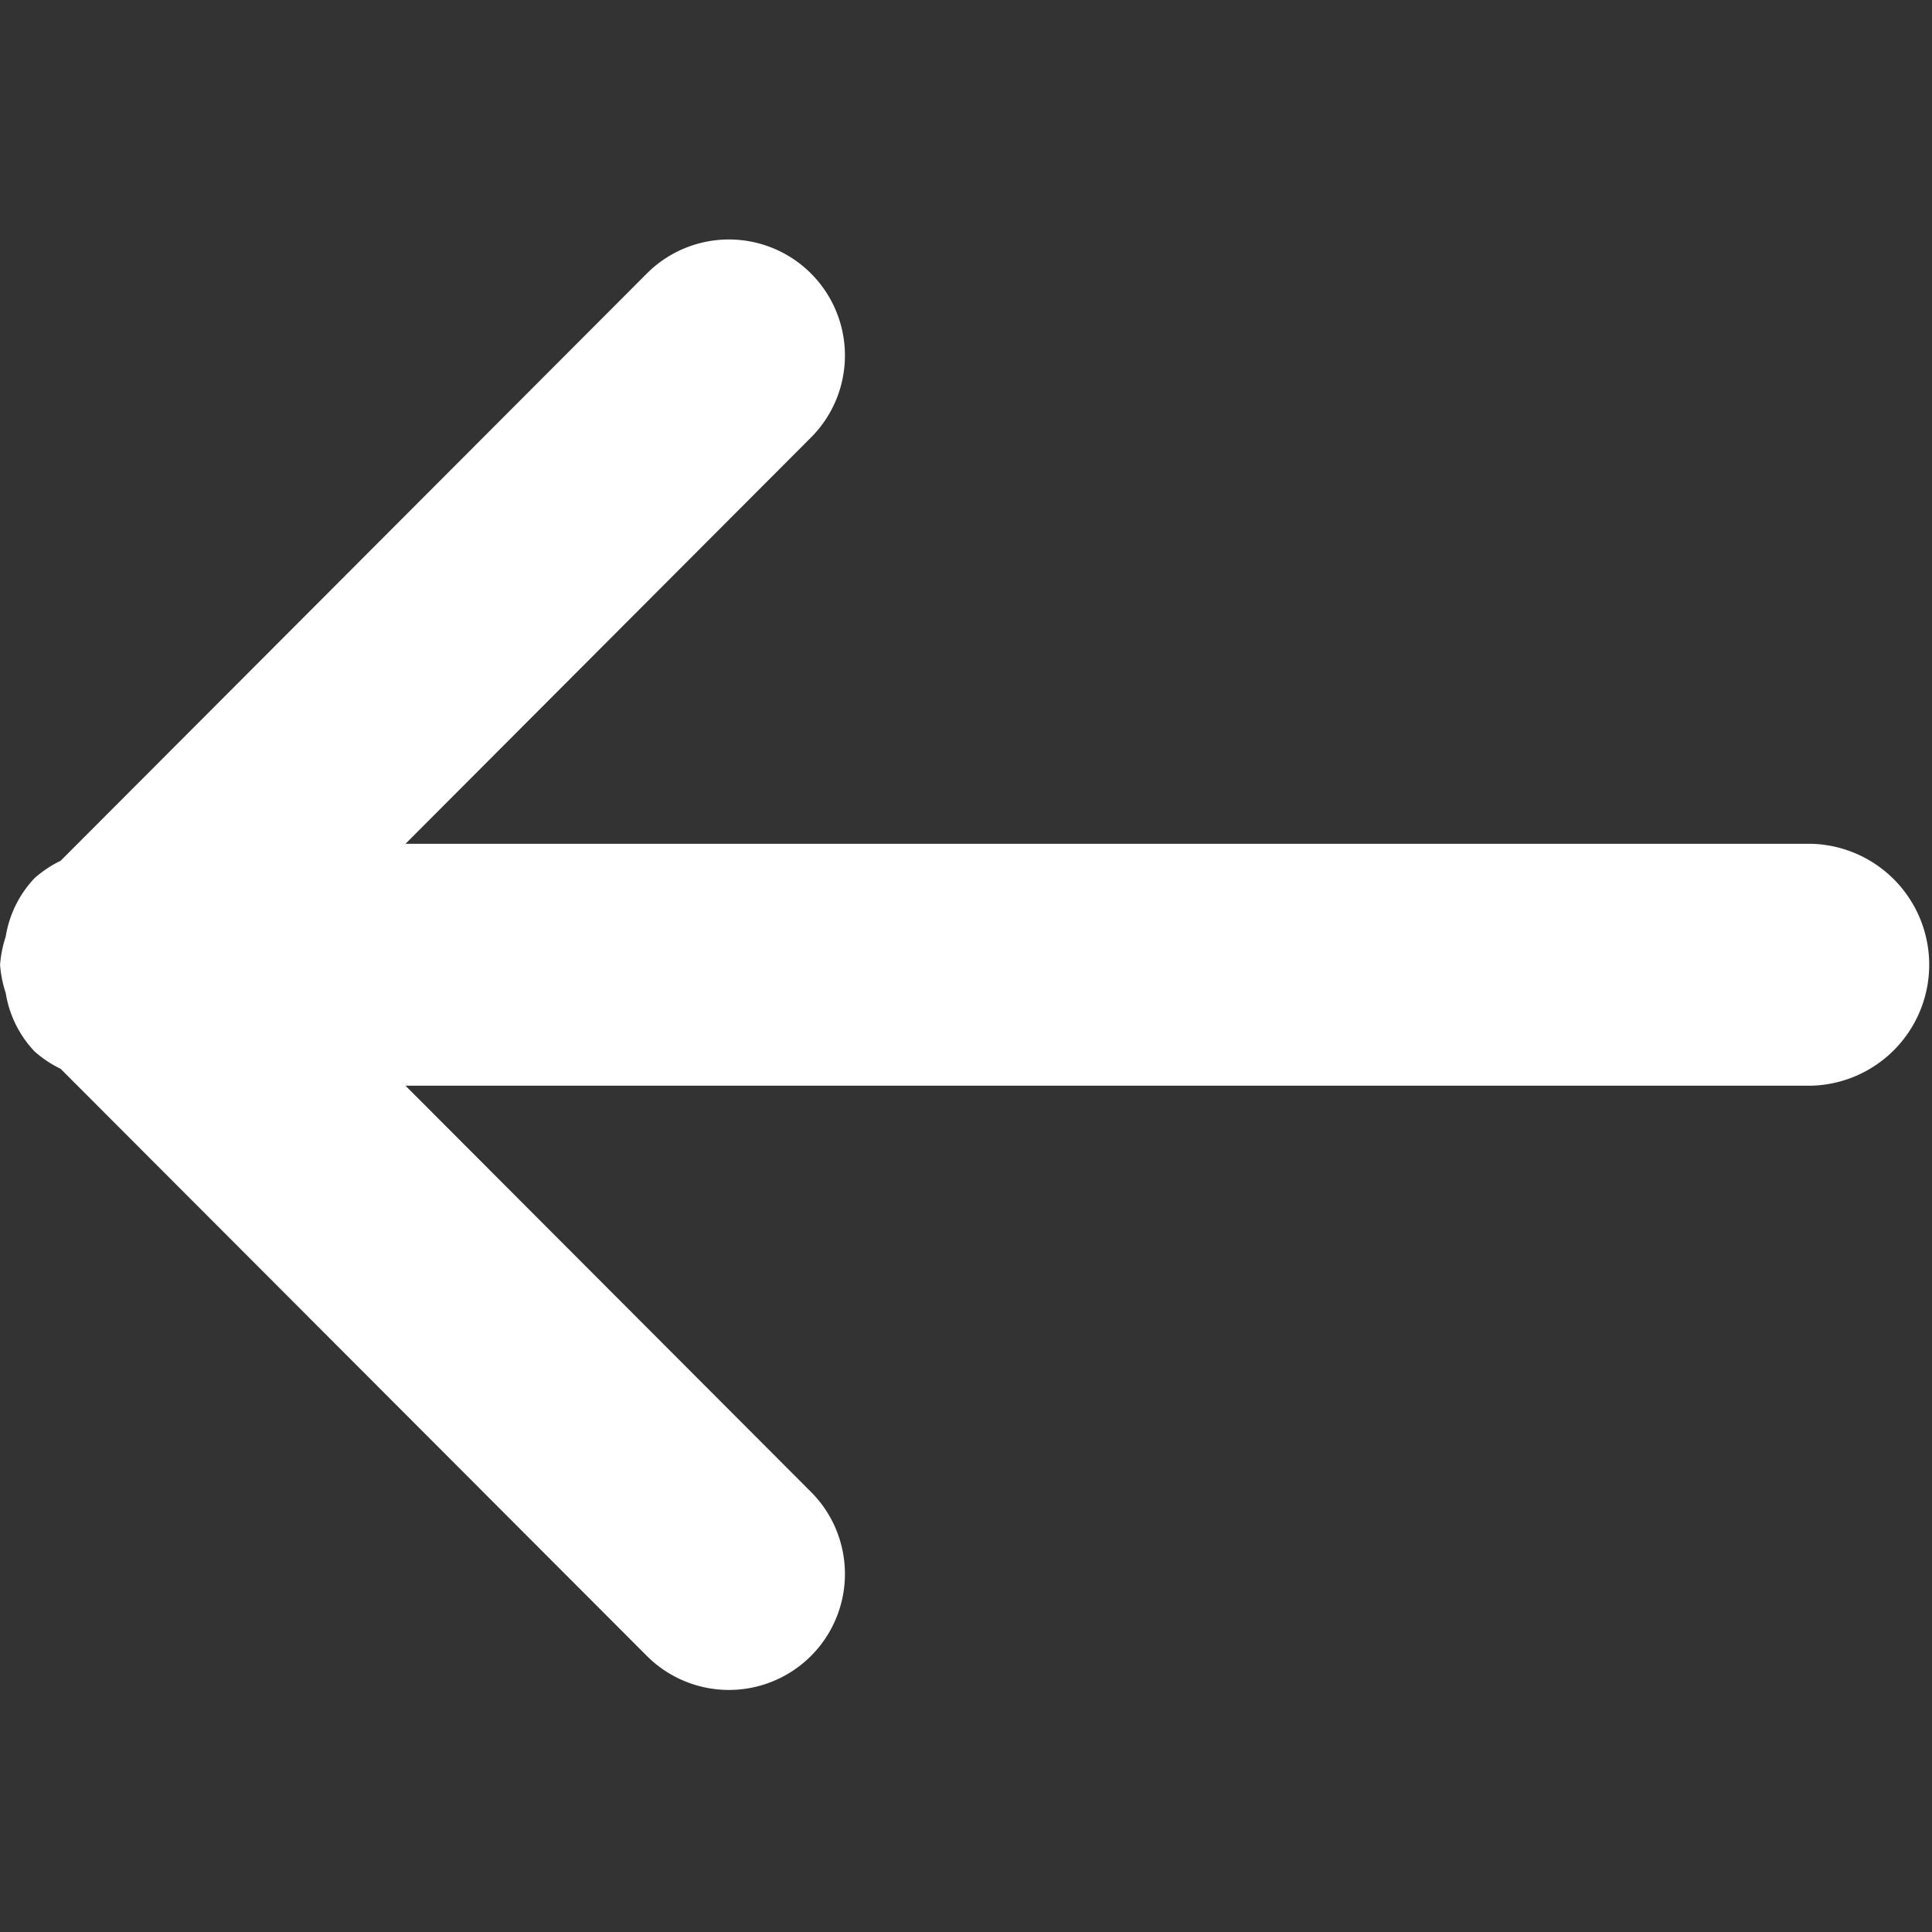 <svg xmlns="http://www.w3.org/2000/svg" width="24" height="24" viewBox="0 0 24 24">
  <rect x="0" y="0" width="24" height="24" fill="#333333" stroke="none"/>
  <g style="isolation: isolate">
    <path d="M22.501,10.482H5.037L10.073,5.436a1.441,1.441,0,0,0-2.036-2.04L.753,10.693a1.398,1.398,0,0,0-.325.217,1.37,1.37,0,0,0-.357.725,1.448,1.448,0,0,0-.07.35,1.446,1.446,0,0,0,.07.35,1.37,1.37,0,0,0,.357.725,1.407,1.407,0,0,0,.325.217L8.037,20.572a1.441,1.441,0,1,0,2.036-2.04L5.037,13.487H22.501a1.503,1.503,0,0,0,0-3.005Z" fill="#fff"/>
  </g>
</svg>

